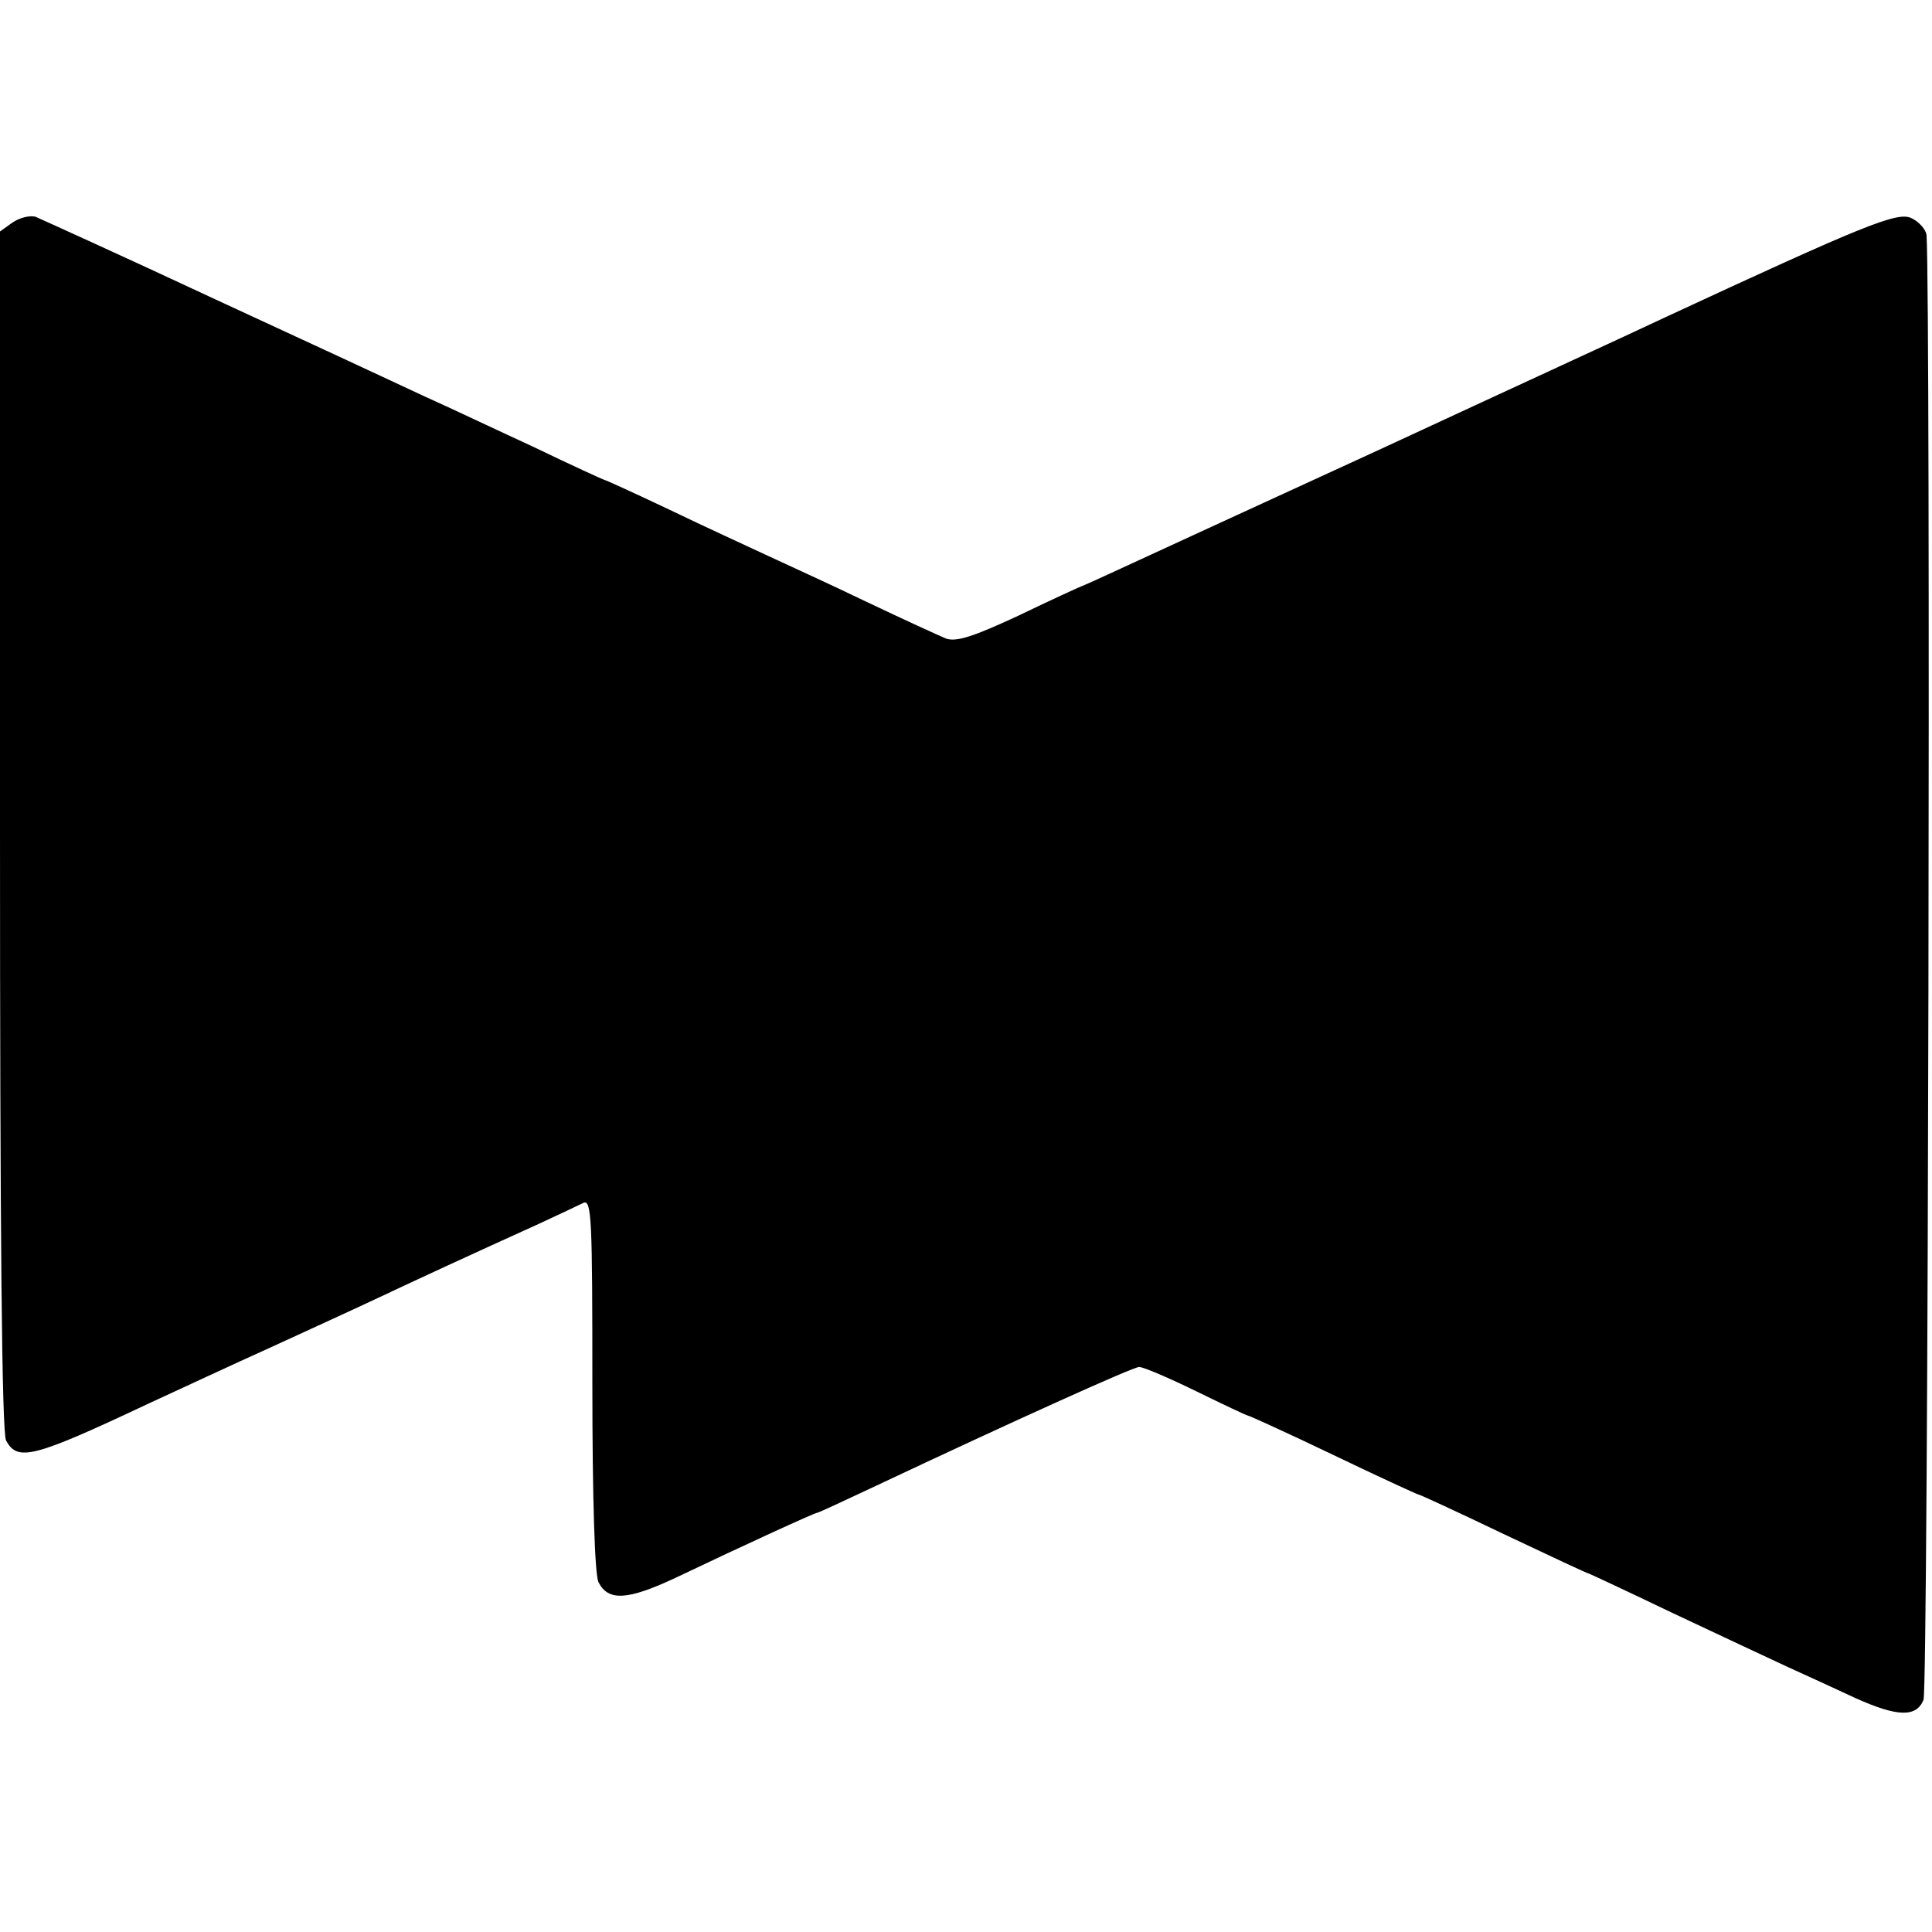 <?xml version="1.0" standalone="no"?>
<!DOCTYPE svg PUBLIC "-//W3C//DTD SVG 20010904//EN"
 "http://www.w3.org/TR/2001/REC-SVG-20010904/DTD/svg10.dtd">
<svg version="1.0" xmlns="http://www.w3.org/2000/svg"
 width="318pt" height="318pt" viewBox="0 0 318 318"
 preserveAspectRatio="xMidYMid meet">
<g transform="translate(0,318) scale(0.1,-0.1)"
fill="#000000" stroke="none">
<path d="M21 2814 l-21 -15 0 -985 c0 -660 3 -992 10 -1005 19 -35 44 -29 235
61 50 23 140 65 200 92 61 28 142 65 180 83 66 31 137 64 265 122 30 14 62 29
70 33 14 7 15 -28 15 -298 0 -191 4 -313 10 -326 16 -32 48 -30 127 7 111 53
229 107 233 107 2 0 45 20 96 44 227 107 424 196 434 196 7 0 49 -18 94 -40
45 -22 83 -40 85 -40 2 0 66 -29 141 -65 75 -36 138 -65 140 -65 2 0 65 -29
140 -65 76 -36 138 -65 140 -65 1 0 63 -29 136 -64 74 -35 160 -75 192 -90 31
-14 81 -37 111 -51 69 -31 100 -32 112 -3 8 18 12 2299 5 2411 -1 9 -12 22
-25 28 -23 11 -77 -11 -411 -166 -44 -21 -251 -116 -460 -213 -209 -96 -405
-186 -435 -200 -30 -14 -57 -26 -60 -27 -3 -1 -49 -22 -103 -48 -75 -35 -103
-44 -120 -38 -12 5 -71 32 -132 61 -60 29 -135 63 -165 77 -30 14 -102 47
-158 74 -57 27 -105 49 -107 49 -1 0 -54 24 -116 54 -63 29 -143 67 -179 83
-36 17 -191 89 -345 160 -154 72 -287 132 -296 136 -9 3 -26 -1 -38 -9z"/>
</g>
</svg>
